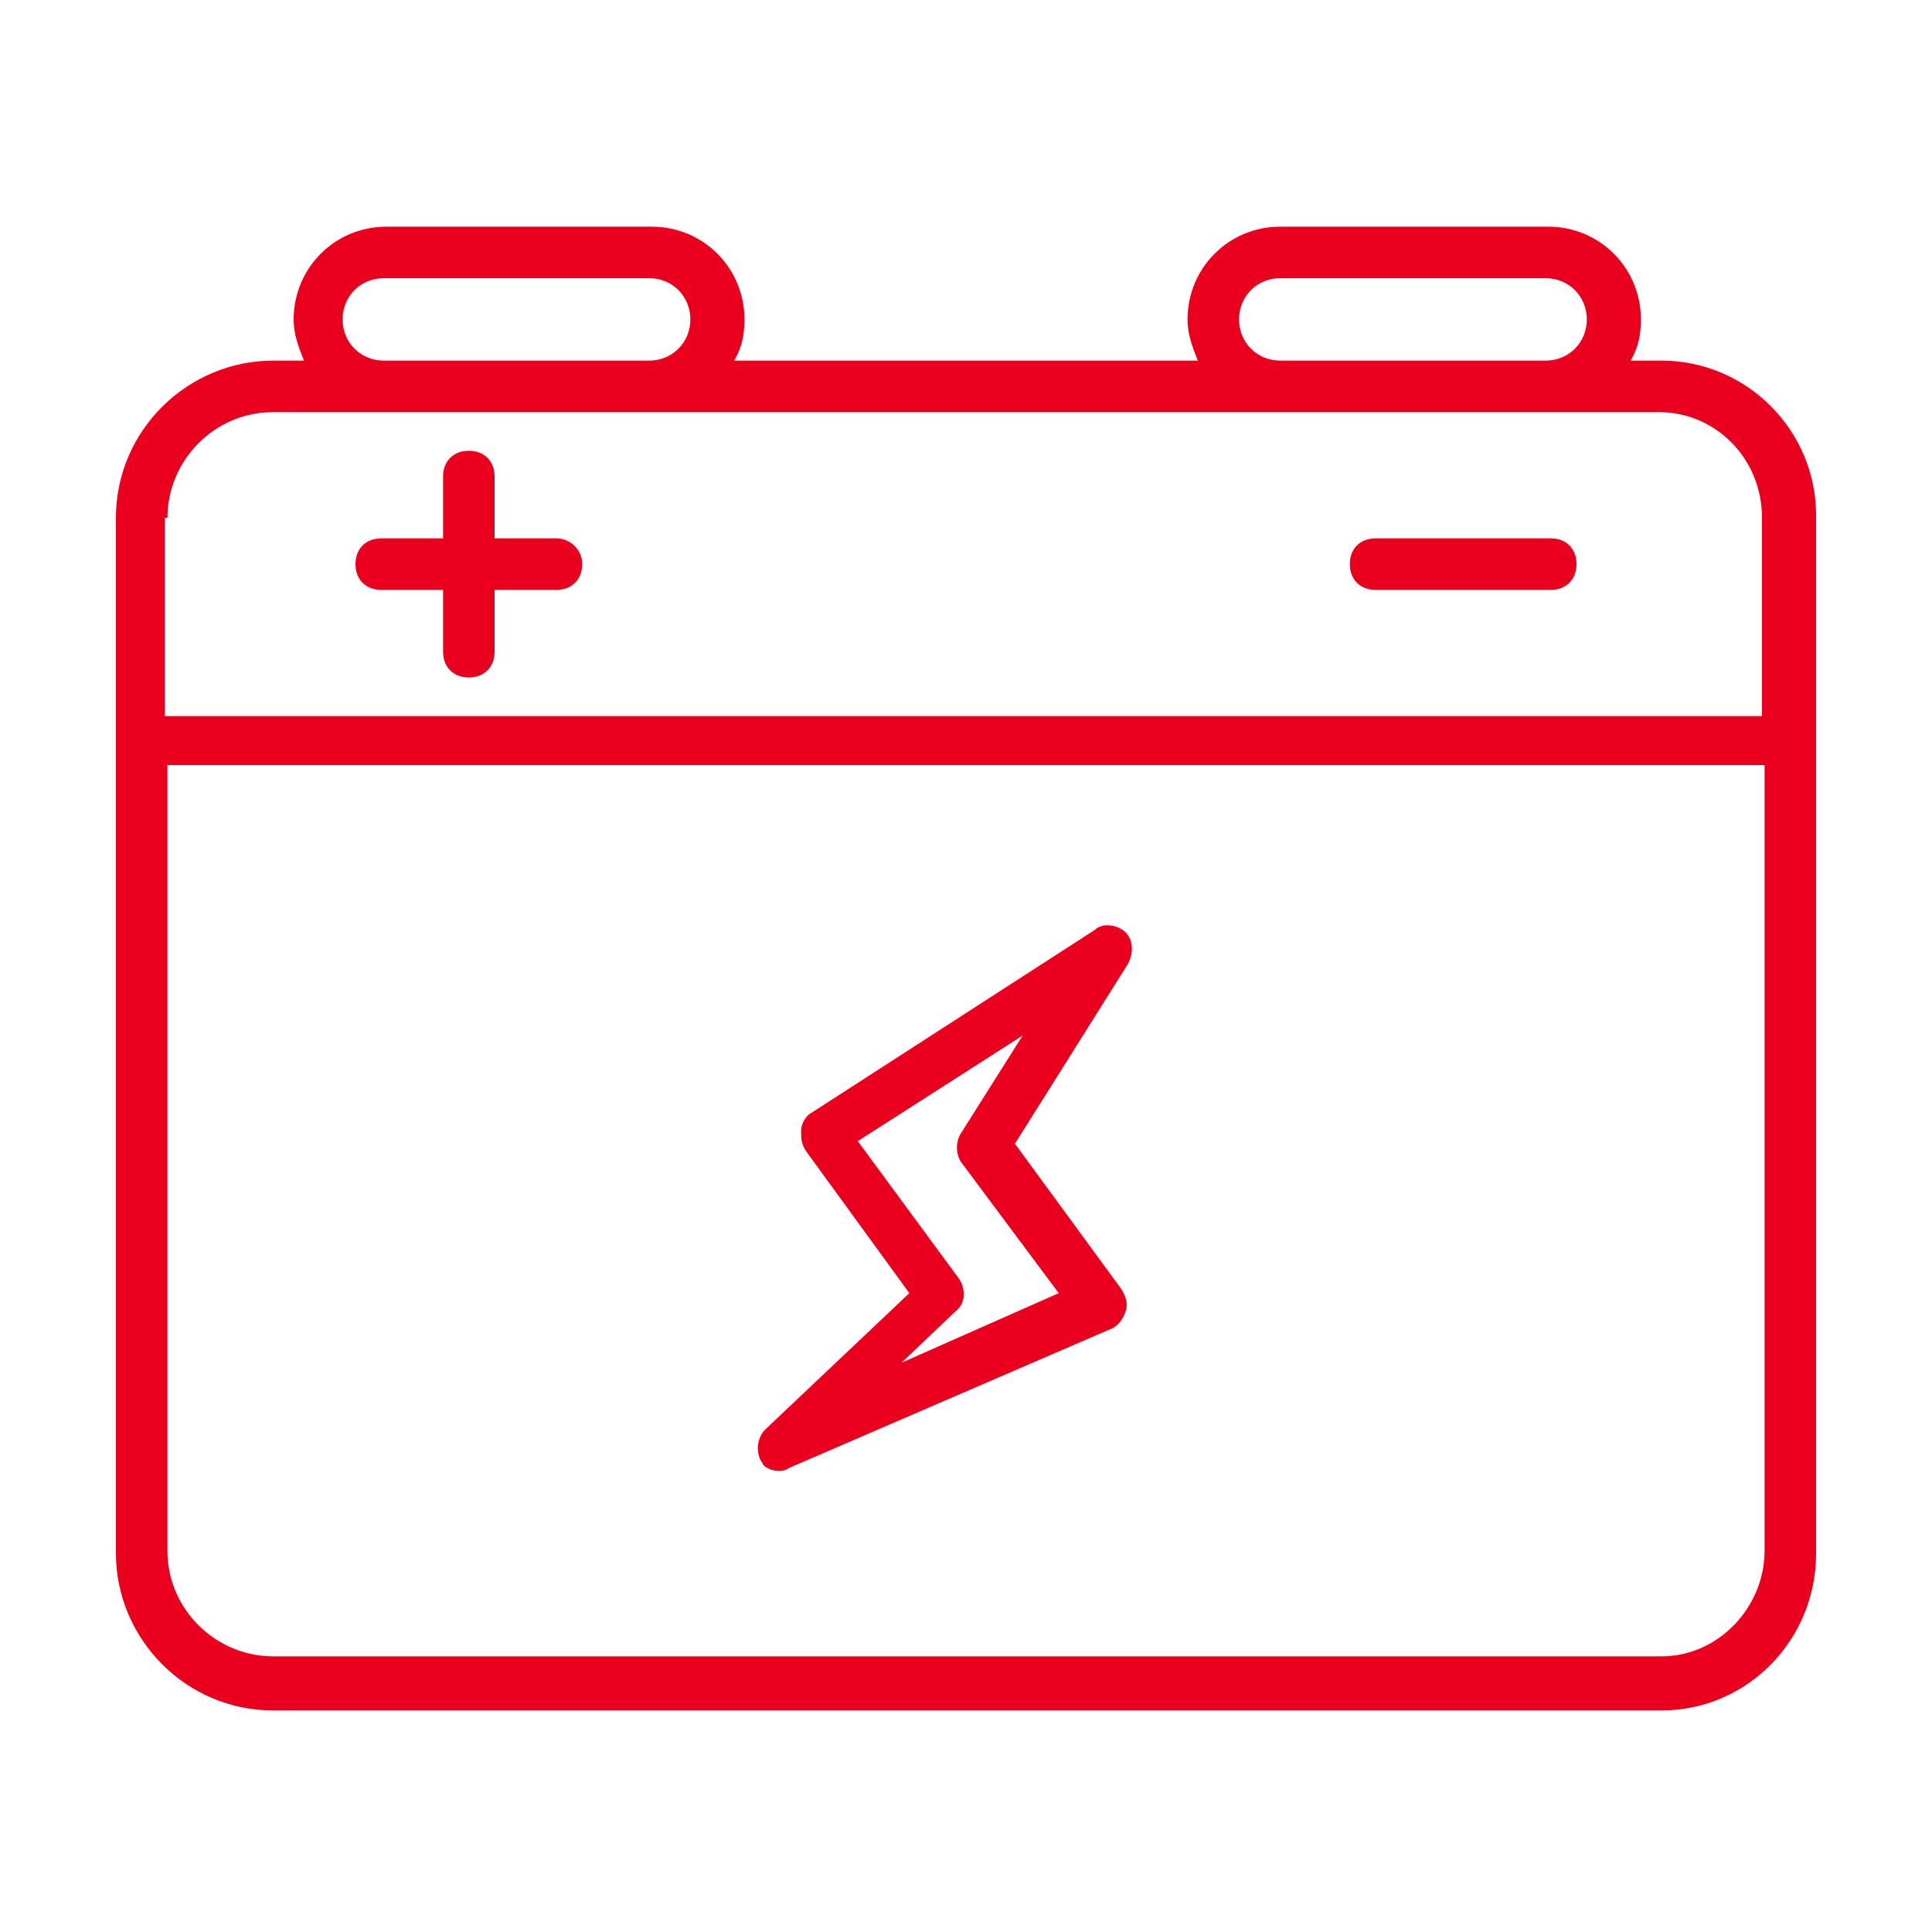 <svg xmlns="http://www.w3.org/2000/svg" width="512" height="512" viewBox="0 0 512 512" fill="none"><path d="M440.32 95.573H432.128C434.176 92.16 434.858 88.746 434.858 84.65C434.858 70.997 423.936 60.074 410.282 60.074H339.285C325.632 60.074 314.709 70.997 314.709 84.65C314.709 88.746 316.074 92.16 317.44 95.573H194.56C196.608 92.16 197.29 88.746 197.29 84.65C197.29 70.997 186.368 60.074 172.714 60.074H102.4C88.746 60.074 77.824 70.997 77.824 84.65C77.824 88.746 79.189 92.16 80.554 95.573H72.362C49.834 95.573 30.72 114.005 30.72 137.216V196.608V411.648C30.72 434.176 49.152 453.29 72.362 453.29H440.32C462.848 453.29 481.28 434.858 481.28 411.648V195.925V136.533C481.28 114.005 462.848 95.573 440.32 95.573ZM328.362 84.65C328.362 78.506 333.141 73.728 339.285 73.728H409.6C415.744 73.728 420.522 78.506 420.522 84.65C420.522 90.794 415.744 95.573 409.6 95.573H339.285C333.141 95.573 328.362 90.794 328.362 84.65ZM90.794 84.65C90.794 78.506 95.573 73.728 101.717 73.728H172.032C178.176 73.728 182.954 78.506 182.954 84.65C182.954 90.794 178.176 95.573 172.032 95.573H101.717C95.573 95.573 90.794 90.794 90.794 84.65ZM44.373 137.216C44.373 122.197 56.661 109.226 72.362 109.226H102.4H172.714H338.602H409.6H439.637C454.656 109.226 466.944 121.514 466.944 137.216V189.781H43.69V137.216H44.373ZM467.626 410.965C467.626 425.984 455.338 438.954 440.32 438.954H72.362C57.344 438.954 44.373 426.666 44.373 410.965V202.752H467.626V410.965Z" fill="#EA001E"></path><path d="M410.965 142.677H364.543C360.447 142.677 357.717 145.407 357.717 149.503C357.717 153.599 360.447 156.33 364.543 156.33H410.965C415.061 156.33 417.791 153.599 417.791 149.503C417.791 145.407 415.061 142.677 410.965 142.677Z" fill="#EA001E"></path><path d="M147.456 142.676H131.072V126.292C131.072 122.196 128.341 119.466 124.245 119.466C120.149 119.466 117.419 122.196 117.419 126.292V142.676H101.035C96.939 142.676 94.208 145.407 94.208 149.503C94.208 153.599 96.939 156.33 101.035 156.33H117.419V172.714C117.419 176.81 120.149 179.54 124.245 179.54C128.341 179.54 131.072 176.81 131.072 172.714V156.33H147.456C151.552 156.33 154.283 153.599 154.283 149.503C154.283 145.407 150.869 142.676 147.456 142.676Z" fill="#EA001E"></path><path d="M206.165 389.803C206.847 389.803 208.213 389.803 208.895 389.12L294.229 352.256C296.277 351.573 297.642 349.525 298.325 347.477C299.007 345.429 298.325 343.381 296.959 341.333L268.97 303.104L299.007 255.317C300.373 252.587 300.373 249.173 298.325 247.125C296.277 245.077 292.181 244.395 290.133 246.443L215.039 294.912C213.674 295.595 212.309 297.643 212.309 299.691C212.309 301.739 212.309 303.104 213.674 305.152L240.981 342.699L202.751 378.88C200.703 380.928 200.021 385.024 202.069 387.755C202.069 388.437 204.117 389.803 206.165 389.803ZM253.269 347.477C255.999 345.429 255.999 341.333 253.951 338.603L227.327 302.421L271.018 274.432L254.634 300.373C253.269 302.421 253.269 305.835 254.634 307.883L280.575 342.699L238.933 361.131L253.269 347.477Z" fill="#EA001E"></path></svg>